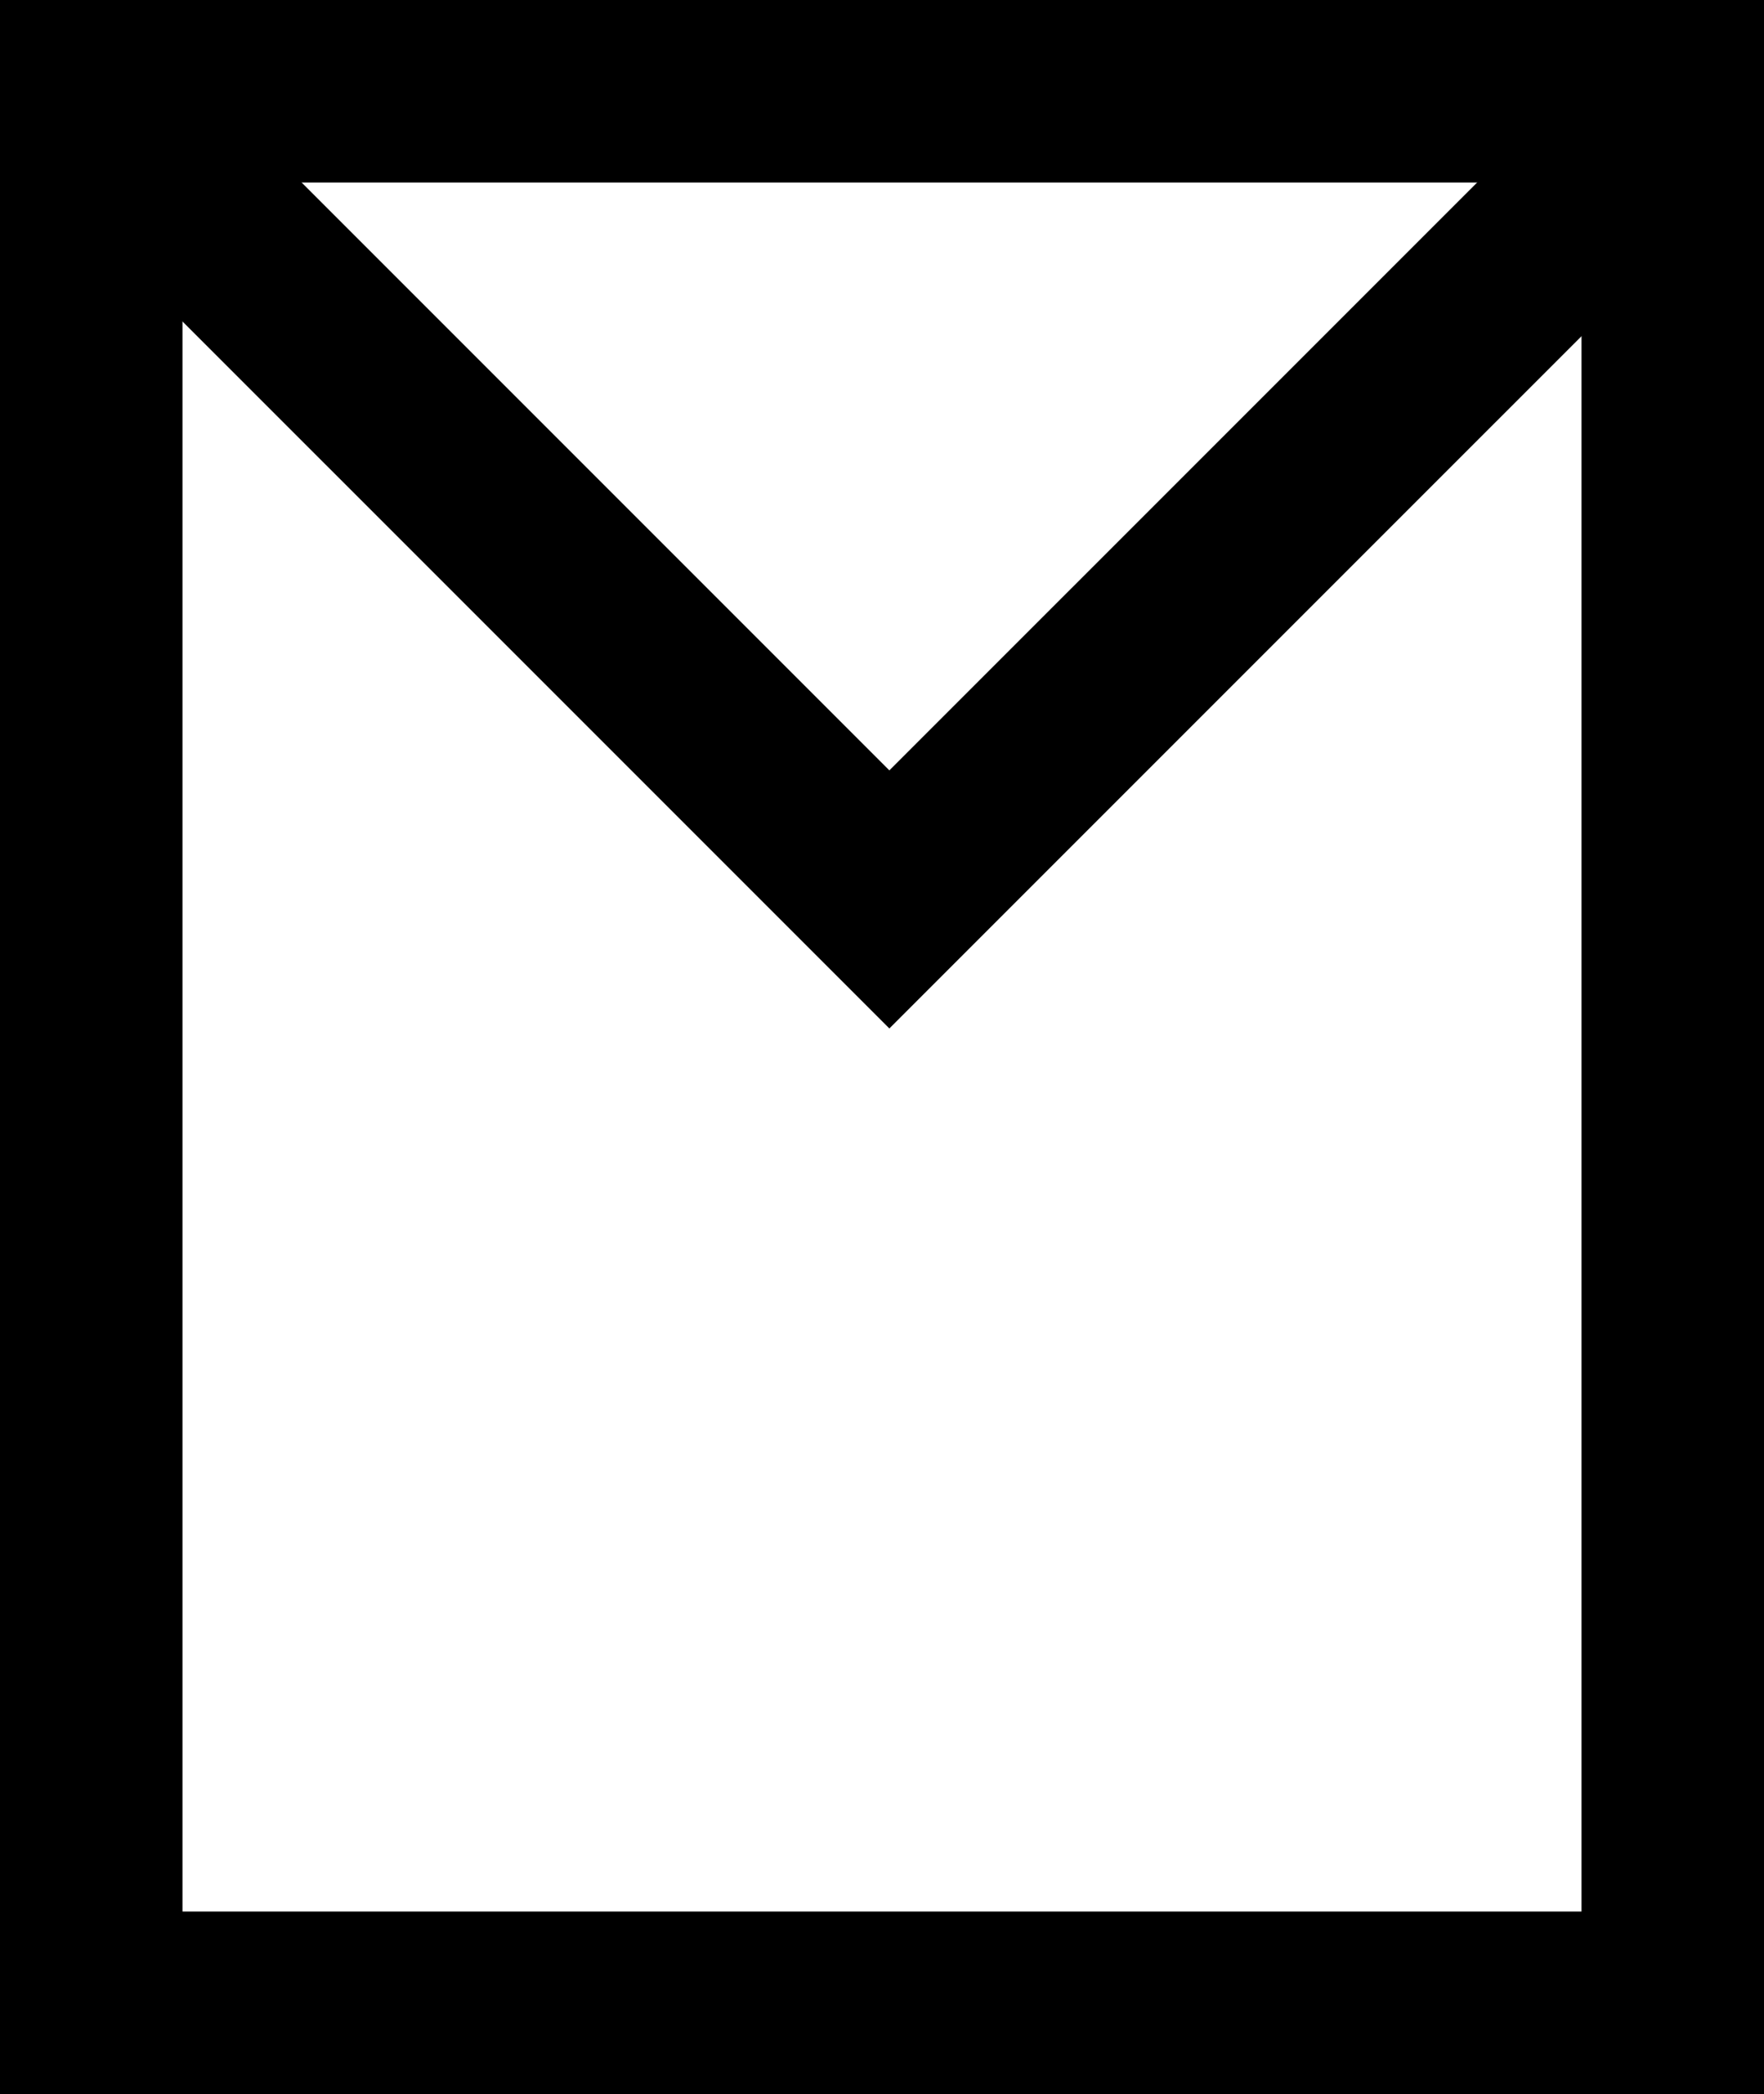 <?xml version="1.0" encoding="utf-8"?>
<!-- Generator: Adobe Illustrator 16.0.0, SVG Export Plug-In . SVG Version: 6.00 Build 0)  -->
<!DOCTYPE svg PUBLIC "-//W3C//DTD SVG 1.1//EN" "http://www.w3.org/Graphics/SVG/1.1/DTD/svg11.dtd">
<svg version="1.1" id="Layer_1" xmlns="http://www.w3.org/2000/svg" xmlns:xlink="http://www.w3.org/1999/xlink" x="0px" y="0px"
	 width="29px" height="34.418px" viewBox="0 0 29 34.418" enable-background="new 0 0 29 34.418" xml:space="preserve">
<g>
	<path d="M29,34.418H0V0h29V34.418z M3,31.418h23V3H3V31.418z"/>
</g>
<polygon points="14.621,16.904 0.439,2.723 2.561,0.602 14.621,12.662 26.642,0.642 28.763,2.763 "/>
</svg>
